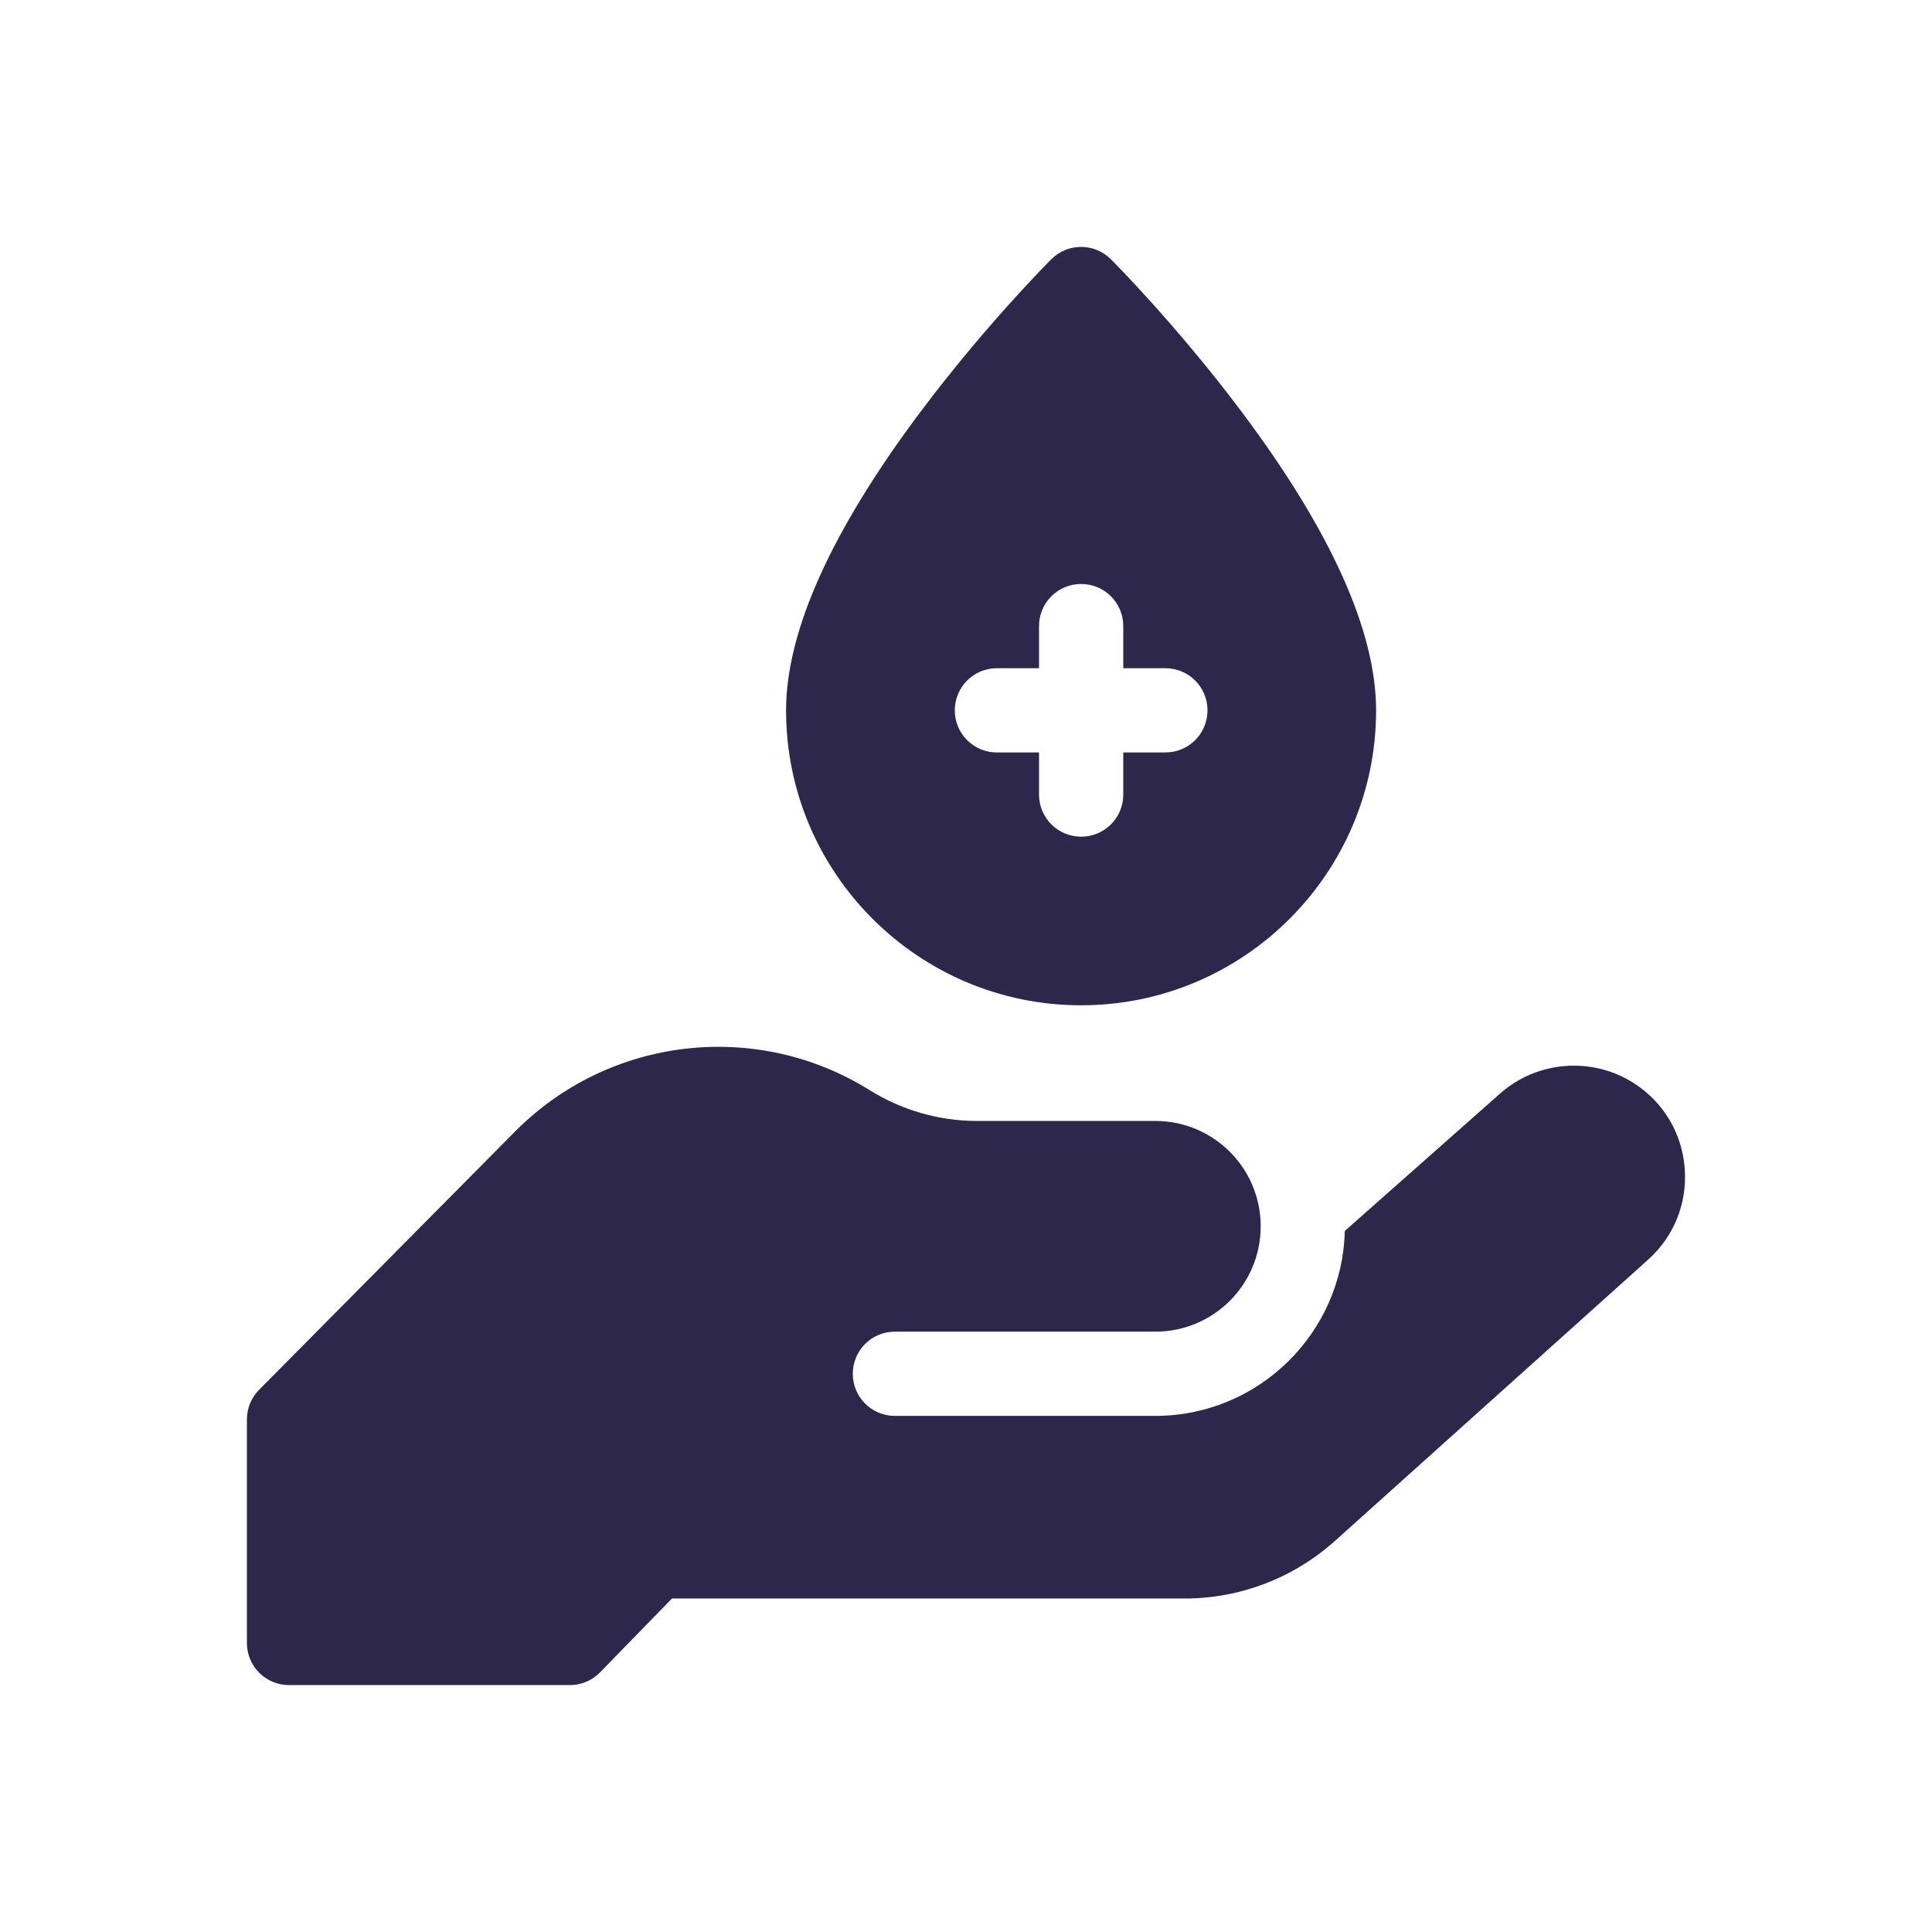 <?xml version="1.0" encoding="UTF-8"?>
<svg id="Layer_1" xmlns="http://www.w3.org/2000/svg" width="150" height="150" version="1.1" viewBox="0 0 150 150">
  <!-- Generator: Adobe Illustrator 29.7.1, SVG Export Plug-In . SVG Version: 2.1.1 Build 8)  -->
  <defs>
    <style>
      .st0 {
        fill: #2d274b;
      }
    </style>
  </defs>
  <path class="st0" d="M130.8,90.69c-.21-2.7-1.64-5.1-3.91-6.57-3.24-2.1-7.53-1.78-10.42.78l-12.06,10.67c-.19,7.95-6.71,14.36-14.71,14.36h-20.22c-1.81,0-3.27-1.46-3.27-3.27s1.46-3.27,3.27-3.27h20.22c4.52,0,8.18-3.66,8.18-8.18s-3.66-8.18-8.18-8.18h-13.85c-2.94,0-5.82-.83-8.31-2.38-8.8-5.5-20.24-4.17-27.55,3.2l-19.87,20.05c-.61.61-.95,1.44-.95,2.3v17.36c0,1.81,1.46,3.27,3.27,3.27h21.81c.88,0,1.73-.36,2.34-.99l5.58-5.73h39.8c4.31,0,8.45-1.59,11.66-4.46l24.33-21.85c2.02-1.81,3.05-4.4,2.84-7.1h0Z"/>
  <path class="st0" d="M83.94,78.05c12.63,0,22.9-10.27,22.9-22.9,0-6.15-3.52-13.96-10.47-23.22-4.99-6.65-9.91-11.59-10.12-11.8-1.28-1.28-3.35-1.28-4.63,0-.21.21-5.13,5.15-10.12,11.8-6.95,9.26-10.47,17.08-10.47,23.22,0,12.63,10.27,22.9,22.9,22.9h0ZM77.4,51.88h3.27v-3.27c0-1.81,1.46-3.27,3.27-3.27s3.27,1.46,3.27,3.27v3.27h3.27c1.81,0,3.27,1.46,3.27,3.27s-1.46,3.27-3.27,3.27h-3.27v3.27c0,1.81-1.46,3.27-3.27,3.27s-3.27-1.46-3.27-3.27v-3.27h-3.27c-1.81,0-3.27-1.46-3.27-3.27s1.46-3.27,3.27-3.27Z"/>
</svg>
